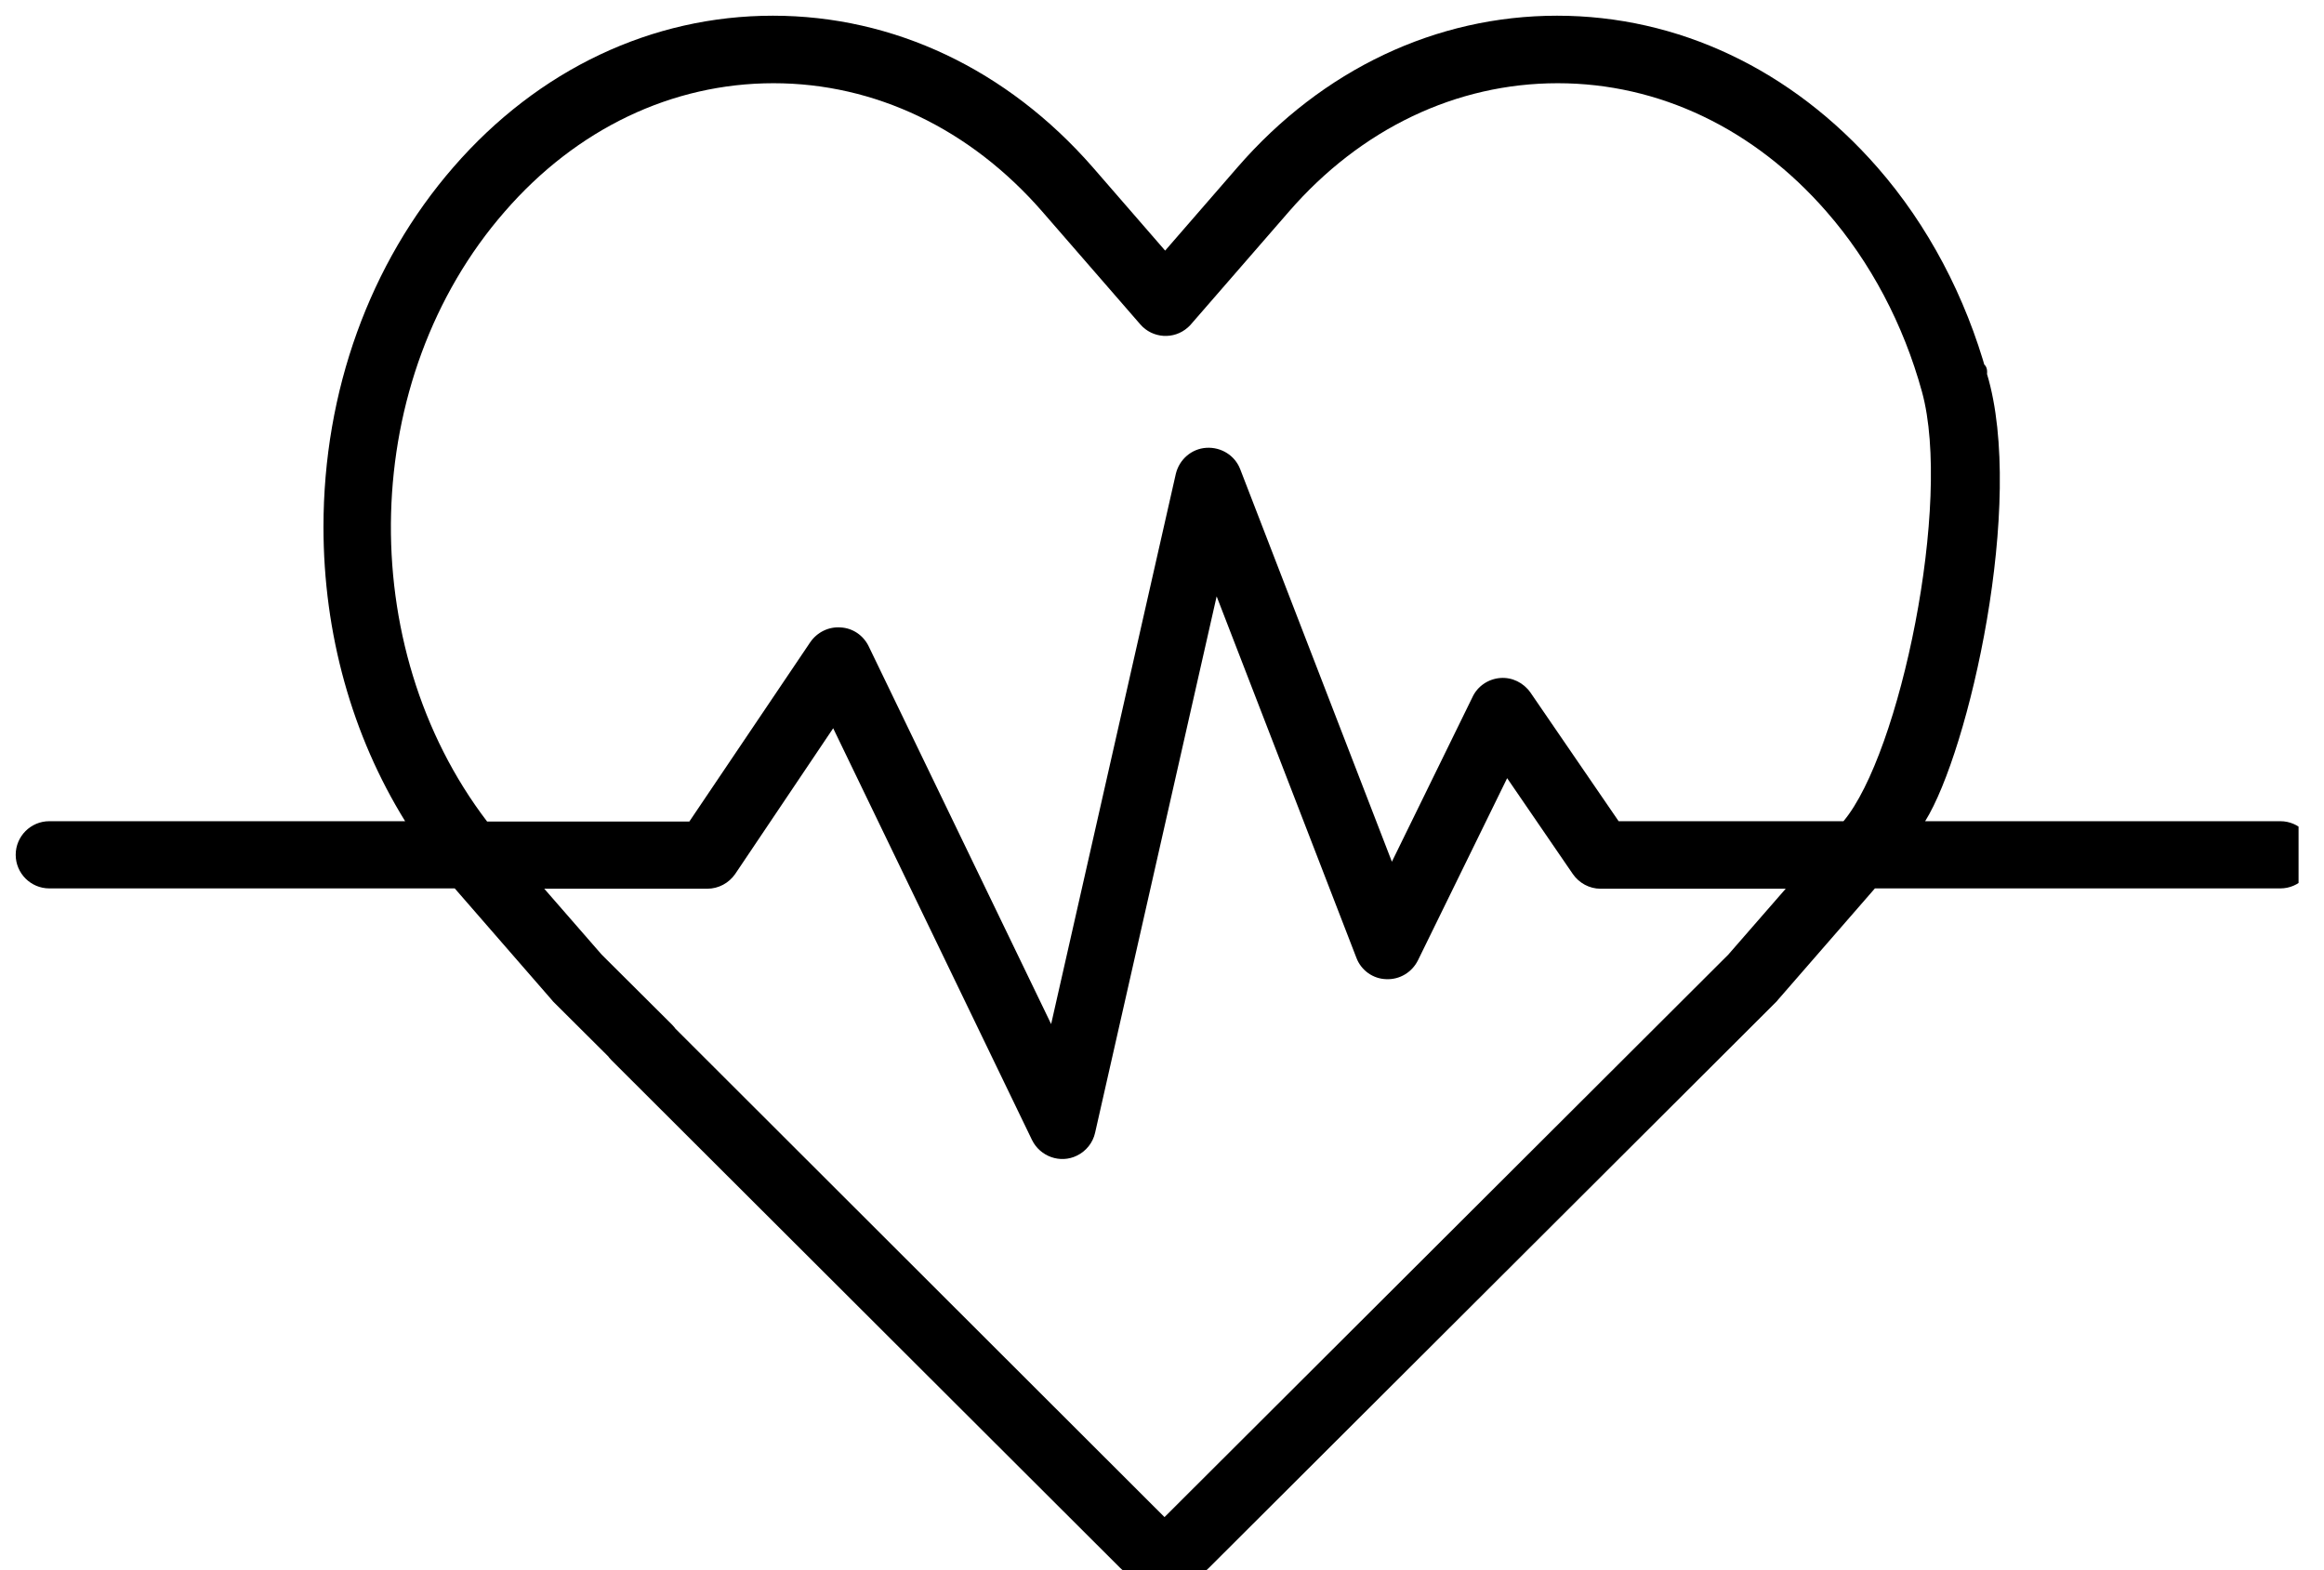 <svg width="74" height="50" viewBox="0 0 74 50" fill="none" xmlns="http://www.w3.org/2000/svg">
<g clip-path="url(#clip0_1641_602)">
<path d="M72.62 26.15H61.3C62.69 23.92 64.5 16 63.27 11.91C63.33 11.32 62.59 11.56 62 11.5C61.41 11.44 61.26 11.9 61.2 12.48C62.166 16 60.5 24 58.7 26.15H51.54L48.73 22.05C48.51 21.74 48.15 21.56 47.77 21.59C47.39 21.62 47.05 21.85 46.89 22.19L44.32 27.44L39.49 14.94C39.32 14.5 38.88 14.23 38.41 14.26C37.94 14.29 37.55 14.63 37.44 15.09L33.47 32.61L27.66 20.58C27.49 20.23 27.15 20 26.77 19.98C26.39 19.95 26.02 20.13 25.8 20.45L21.95 26.16H15.51C11.25 20.58 11.43 12.06 16.07 6.74C18.36 4.1 21.4 2.65 24.63 2.65C27.86 2.65 30.89 4.1 33.19 6.74L36.31 10.33C36.7 10.78 37.38 10.82 37.82 10.43C37.86 10.4 37.89 10.36 37.92 10.33L41.04 6.74C43.33 4.1 46.37 2.65 49.6 2.65C52.83 2.65 55.86 4.1 58.16 6.74C59.56 8.34 60.61 10.33 61.2 12.48C61.36 13.05 61.95 13.39 62.52 13.23C63.09 13.07 63.43 12.48 63.27 11.91C62.59 9.45 61.39 7.17 59.78 5.33C57.05 2.21 53.43 0.5 49.58 0.5C45.73 0.5 42.11 2.21 39.41 5.32L37.1 7.98L34.79 5.32C32.07 2.21 28.46 0.5 24.61 0.5C20.76 0.5 17.14 2.21 14.44 5.32C11.77 8.39 10.3 12.46 10.3 16.78C10.3 20.18 11.21 23.42 12.9 26.15H1.57C0.98 26.15 0.5 26.63 0.5 27.22C0.5 27.81 0.98 28.29 1.57 28.29H14.48L17.56 31.83C17.56 31.83 17.59 31.87 17.61 31.89L19.88 34.15C20.08 34.35 20.35 34.46 20.64 34.46C21.23 34.46 21.71 33.98 21.71 33.39C21.71 33.11 21.6 32.83 21.4 32.63L19.16 30.4L17.33 28.3H22.52C22.88 28.3 23.21 28.12 23.41 27.83L26.53 23.19L32.86 36.3C33.12 36.83 33.76 37.06 34.29 36.8C34.58 36.66 34.8 36.39 34.87 36.07L38.74 18.99L43.19 30.5C43.34 30.9 43.72 31.17 44.14 31.18C44.57 31.2 44.96 30.96 45.15 30.58L47.99 24.78L50.08 27.83C50.28 28.12 50.61 28.3 50.96 28.3H56.86L55.03 30.4L37.08 48.31L20.99 32.24C20.57 31.82 19.89 31.82 19.47 32.24C19.05 32.66 19.05 33.34 19.47 33.76L35.66 49.92C36.04 50.29 36.55 50.51 37.08 50.5C37.59 50.5 38.11 50.31 38.5 49.92L56.57 31.89C56.57 31.89 56.6 31.85 56.62 31.83L59.7 28.29H72.61C73.2 28.29 73.68 27.81 73.68 27.22C73.68 26.63 73.2 26.15 72.61 26.15H72.62Z" fill="black"/>
</g>
<defs>
<clipPath id="clip0_1641_602">
<rect width="73.19" height="50" fill="white"/>
</clipPath>
</defs>
</svg>
